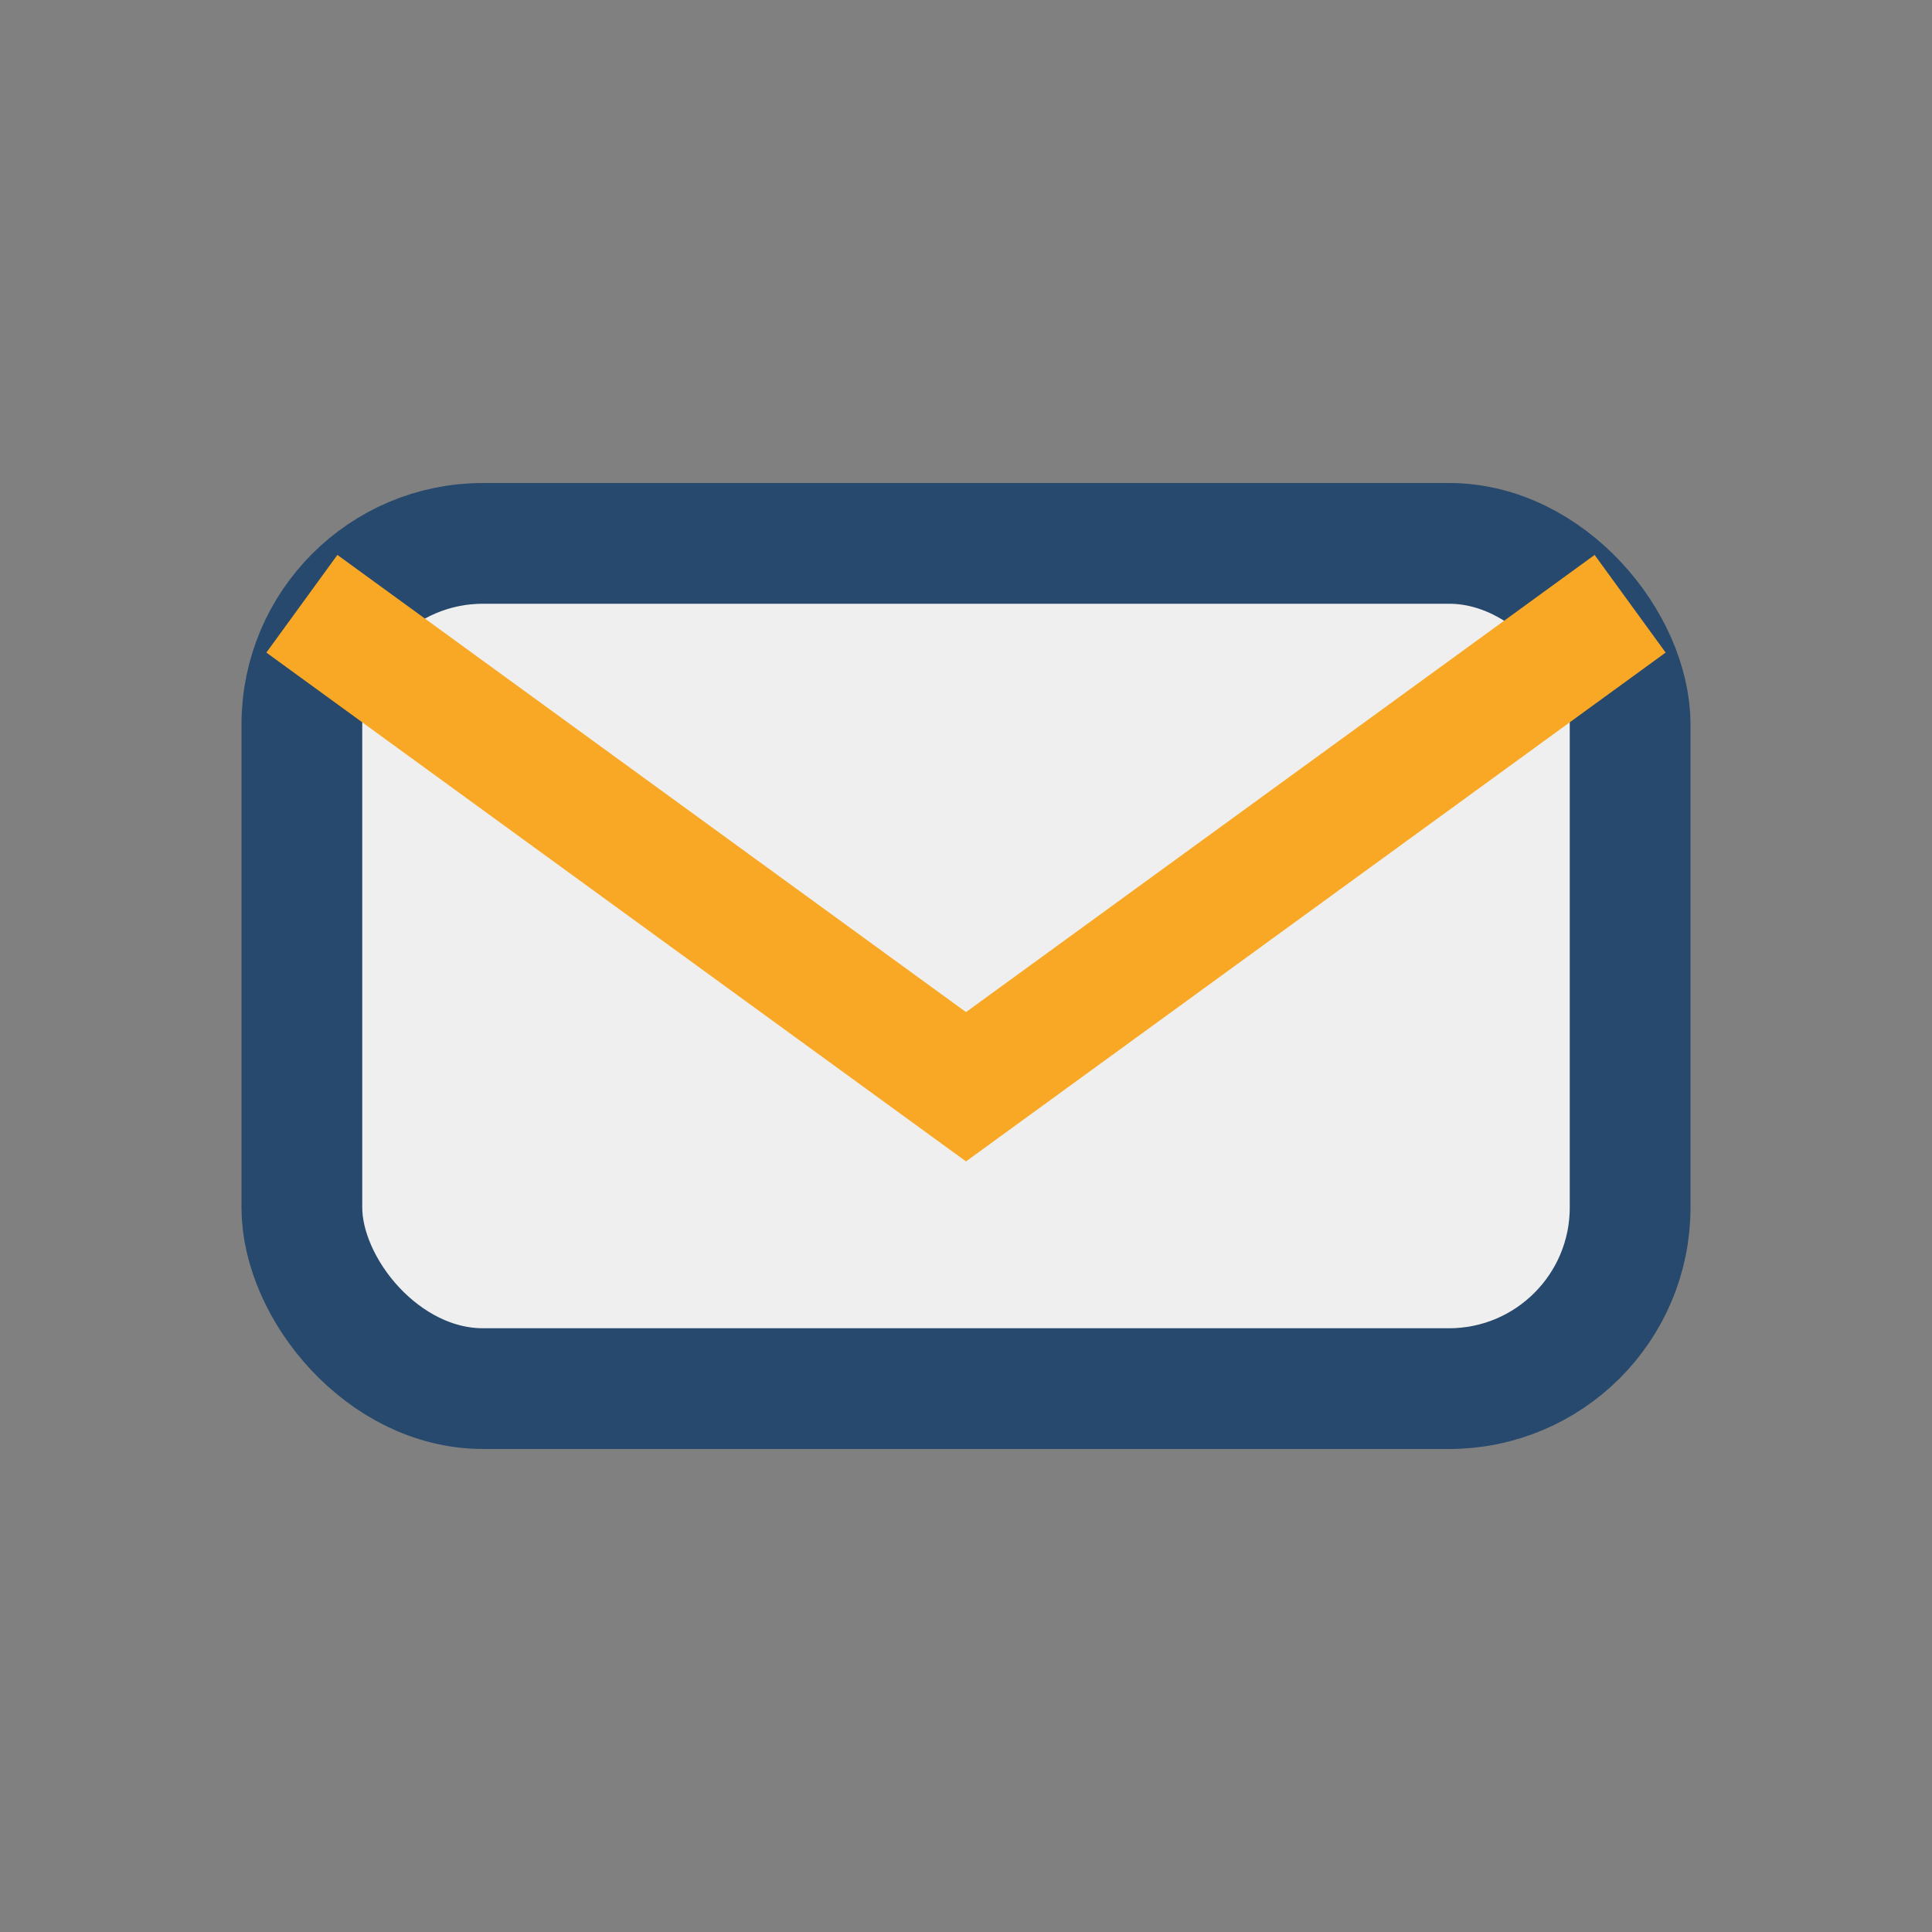 <?xml version="1.0" encoding="UTF-8"?>
<svg xmlns="http://www.w3.org/2000/svg" width="32" height="32" viewBox="0 0 32 32"><rect x="0" y="0" width="32" height="32" fill="#808080" stroke="none"/><rect x="5" y="9" width="22" height="14" rx="3" fill="#EFEFEF" stroke="#27496D" stroke-width="2"/><path d="M5 10l11 8 11-8" fill="none" stroke="#F9A826" stroke-width="2"/></svg>